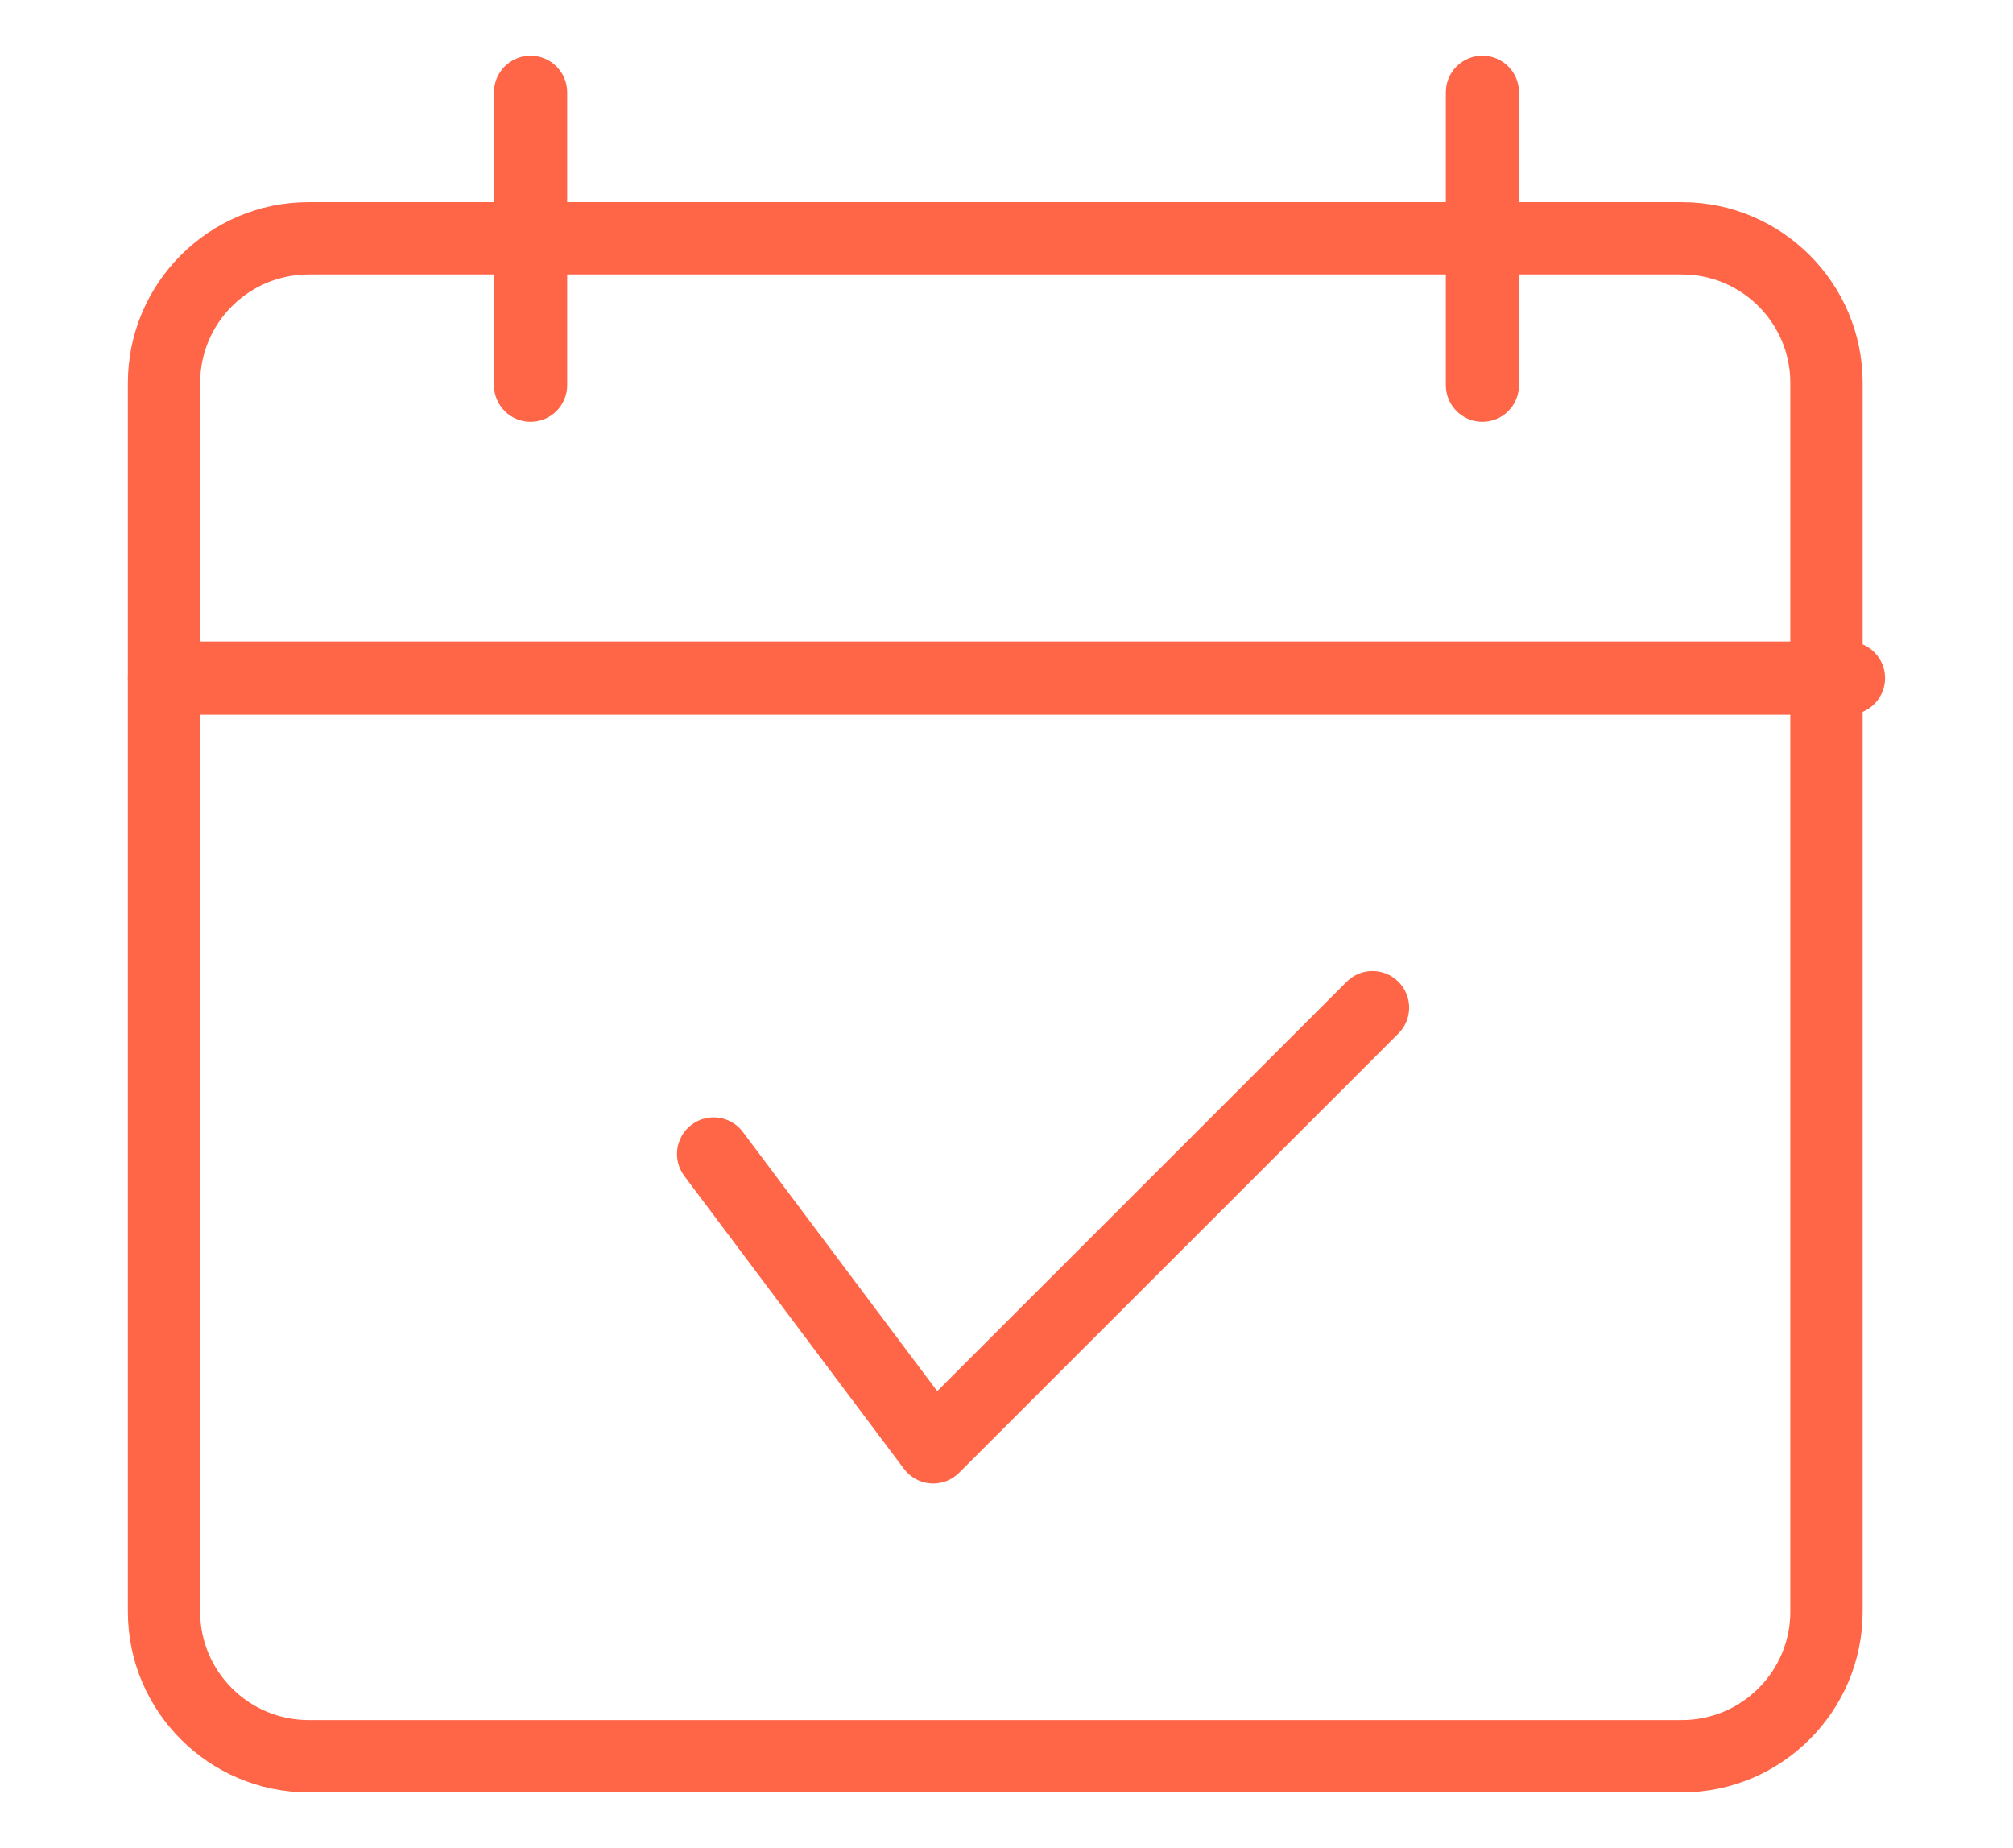 <?xml version="1.0" encoding="utf-8"?>
<!-- Generator: Adobe Illustrator 16.0.3, SVG Export Plug-In . SVG Version: 6.00 Build 0)  -->
<!DOCTYPE svg PUBLIC "-//W3C//DTD SVG 1.1//EN" "http://www.w3.org/Graphics/SVG/1.1/DTD/svg11.dtd">
<svg version="1.1" id="Capa_1" xmlns="http://www.w3.org/2000/svg" xmlns:xlink="http://www.w3.org/1999/xlink" x="0px" y="0px"
	 width="61px" height="56px" viewBox="0 0 61 56" enable-background="new 0 0 61 56" xml:space="preserve">
<g>
	<g>
		<path fill="#FF6648" d="M50.967,54.313H9.351c-3.018,0-5.476-2.457-5.476-5.477V11.602c0-3.019,2.458-5.477,5.476-5.477h41.616
			c3.018,0,5.477,2.458,5.477,5.477v37.234C56.443,51.855,53.984,54.313,50.967,54.313z M9.351,8.316
			c-1.811,0-3.286,1.474-3.286,3.286v37.234c0,1.813,1.476,3.285,3.286,3.285h41.616c1.811,0,3.285-1.473,3.285-3.285V11.602
			c0-1.812-1.475-3.286-3.285-3.286H9.351z"/>
	</g>
	<g>
		<path fill="#FF6648" d="M56.015,21.657H4.984c-0.612,0-1.109-0.497-1.109-1.11c0-0.611,0.497-1.108,1.109-1.108h51.03
			c0.61,0,1.11,0.497,1.11,1.108C57.125,21.16,56.625,21.657,56.015,21.657z"/>
	</g>
	<g>
		<path fill="#FF6648" d="M28.281,44.953c-0.025,0-0.053,0-0.08-0.002c-0.322-0.021-0.615-0.186-0.809-0.443l-6.655-8.873
			c-0.368-0.492-0.269-1.186,0.222-1.555c0.49-0.367,1.184-0.27,1.554,0.223l5.888,7.852l12.408-12.406
			c0.43-0.434,1.135-0.434,1.566,0c0.435,0.434,0.435,1.137,0,1.57L29.063,44.629C28.855,44.838,28.573,44.953,28.281,44.953
			L28.281,44.953z"/>
	</g>
	<g>
		<path fill="#FF6648" d="M16.078,12.782c-0.613,0-1.109-0.497-1.109-1.109V2.797c0-0.612,0.496-1.109,1.109-1.109
			c0.612,0,1.109,0.497,1.109,1.109v8.875C17.188,12.285,16.69,12.782,16.078,12.782z"/>
	</g>
	<g>
		<path fill="#FF6648" d="M44.921,12.782c-0.612,0-1.108-0.497-1.108-1.109V2.797c0-0.612,0.496-1.109,1.108-1.109
			c0.613,0,1.109,0.497,1.109,1.109v8.875C46.03,12.285,45.534,12.782,44.921,12.782z"/>
	</g>
</g>
</svg>

